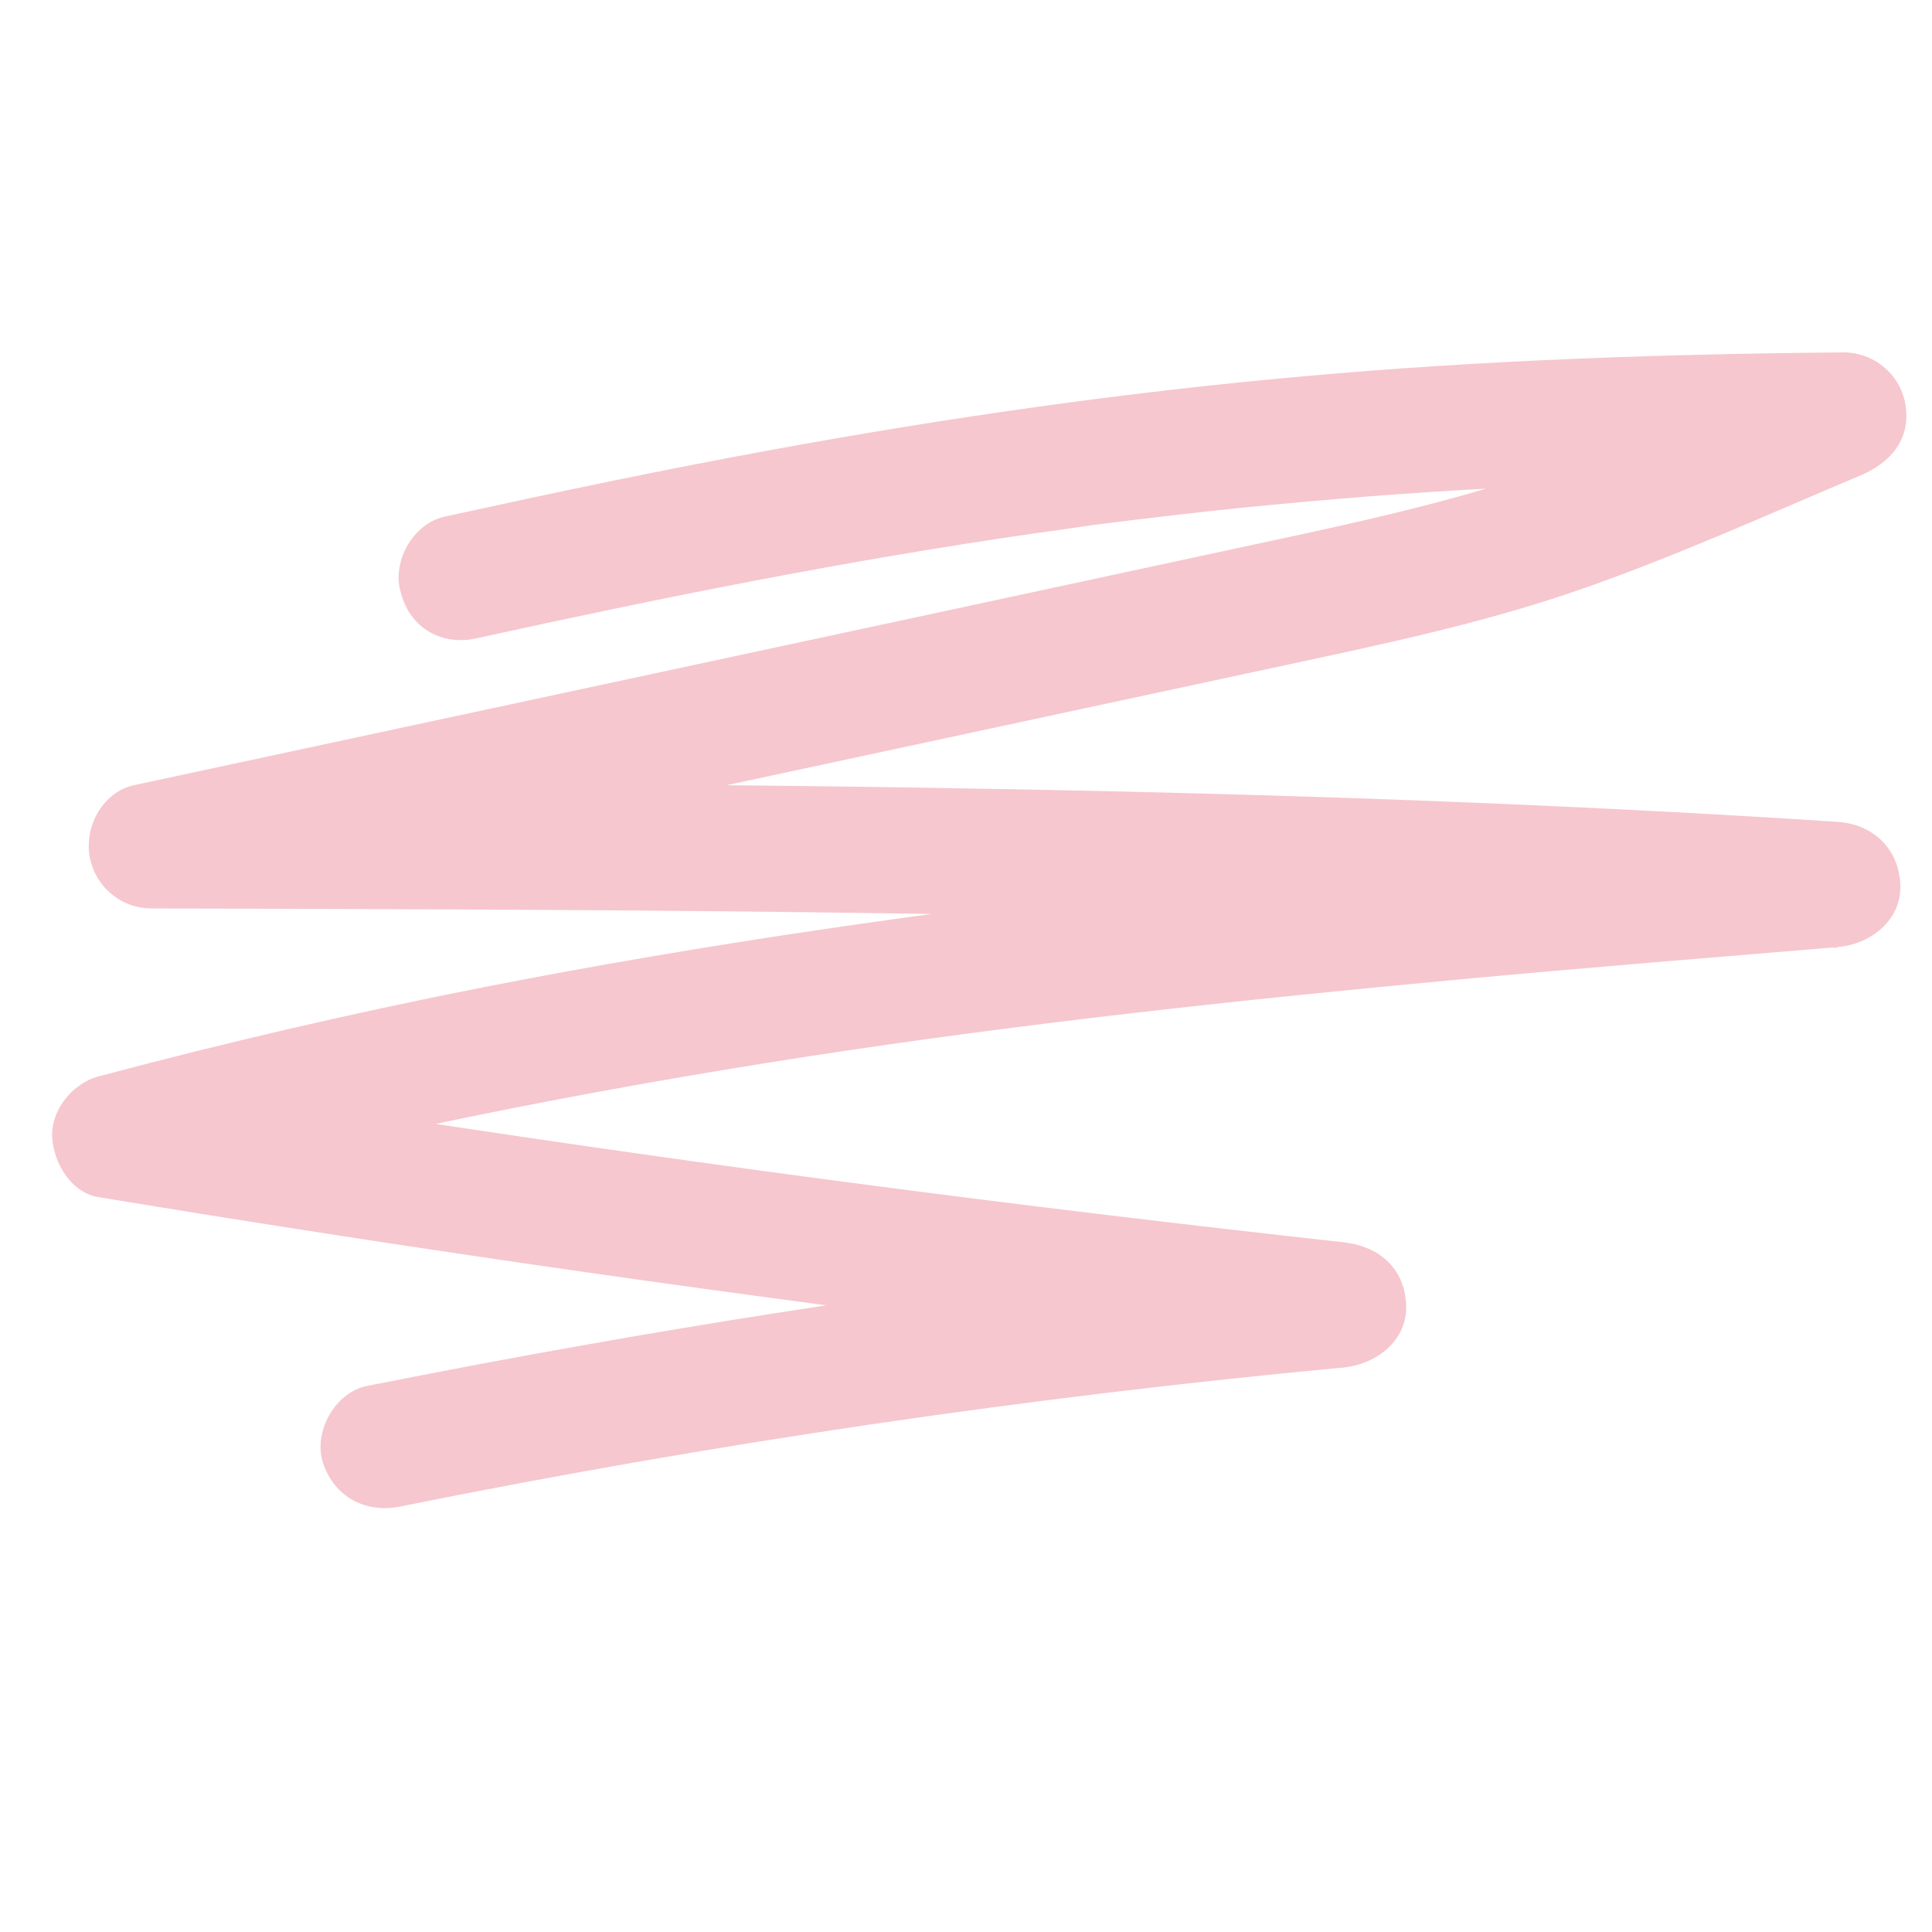 <?xml version="1.0" encoding="UTF-8" standalone="no"?><!-- Generator: Adobe Illustrator 23.0.3, SVG Export Plug-In . SVG Version: 6.00 Build 0)  --><svg xmlns="http://www.w3.org/2000/svg" enable-background="new 0 0 500 500" fill="#000000" id="Layer_1" version="1.1" viewBox="0 0 500 500" x="0px" xml:space="preserve" y="0px">
<g id="change1_1"><path d="m123.3 165.2c47.7-10.5 95.6-20.1 144-27.1l7.2-1 4.8-0.7c3.3-0.5 1.2-0.2 0.5-0.1 5.8-0.8 11.6-1.5 17.5-2.2 10.8-1.3 21.6-2.5 32.4-3.5 22-2.1 44-3.7 66.1-4.7 27-1.3 54.1-1.9 81.1-2.1l-4.3-31.8c-7.5 3.2-15 6.3-22.5 9.5l-9 3.8-4.3 1.8c3.1-1.3-2.3 1-2.8 1.2-9.8 4.1-19.6 8.1-29.6 11.7-22.2 8-45 13.4-68.1 18.4-64 13.8-128.3 27.6-192.6 41.4l-109 23.4c-7.9 1.7-12.6 10.2-11.6 17.8 1.1 8 7.8 14 15.9 14.1 113.5 0.3 227 0.6 340.5 5.2 32 1.3 64 3 95.9 5v-32.4c-117.2 9.7-234.7 19.9-350.3 42.6-33.5 6.6-66.7 14.3-99.7 23.1-6.6 1.8-12.2 8.6-11.9 15.6 0.3 6.6 4.8 14.4 11.9 15.6 83.5 13.8 167.4 25.8 251.5 36 23.6 2.9 47.2 5.6 70.8 8.2v-32.4c-65.8 6.1-131.3 14.9-196.5 26.5-18.8 3.3-37.6 6.9-56.3 10.6-8.3 1.7-13.9 12-11.3 19.9 2.9 8.8 11 13.1 19.9 11.3 80.7-16.3 162.2-28.3 244.2-36 8.4-0.8 16.6-6.9 16.2-16.2-0.4-9.6-7.1-15.2-16.2-16.2-82.4-9.1-162.3-19.5-243.9-32-23.2-3.5-46.5-7.2-69.7-11.1v31.2c57.8-15.5 116.6-27.2 175.7-36.3 55.2-8.5 111.7-14.6 168.7-19.9 32.3-3 64.7-5.6 97.1-8.3 8.4-0.7 16.6-6.9 16.2-16.2s-7.1-15.6-16.2-16.2c-112.8-7.4-225.9-9.2-339-9.9-32.4-0.2-64.9-0.3-97.3-0.4l4.3 31.8 194.8-41.8 95.4-20.5c24.6-5.3 49.2-10.5 73-18.6 25.3-8.6 51-20.3 74.8-30.3 7.5-3.2 12.8-9.1 11.6-17.8-1.1-8-7.9-13.9-15.9-14-46.8 0.4-93.5 2-140.1 6.2-45.9 4.1-91.5 10.6-136.8 18.9-28.6 5.2-57 11.2-85.3 17.4-8.3 1.8-13.9 11.9-11.3 19.9 2.4 9 10.6 13.6 19.5 11.6z" fill="#f6c7ce"/></g>
</svg>